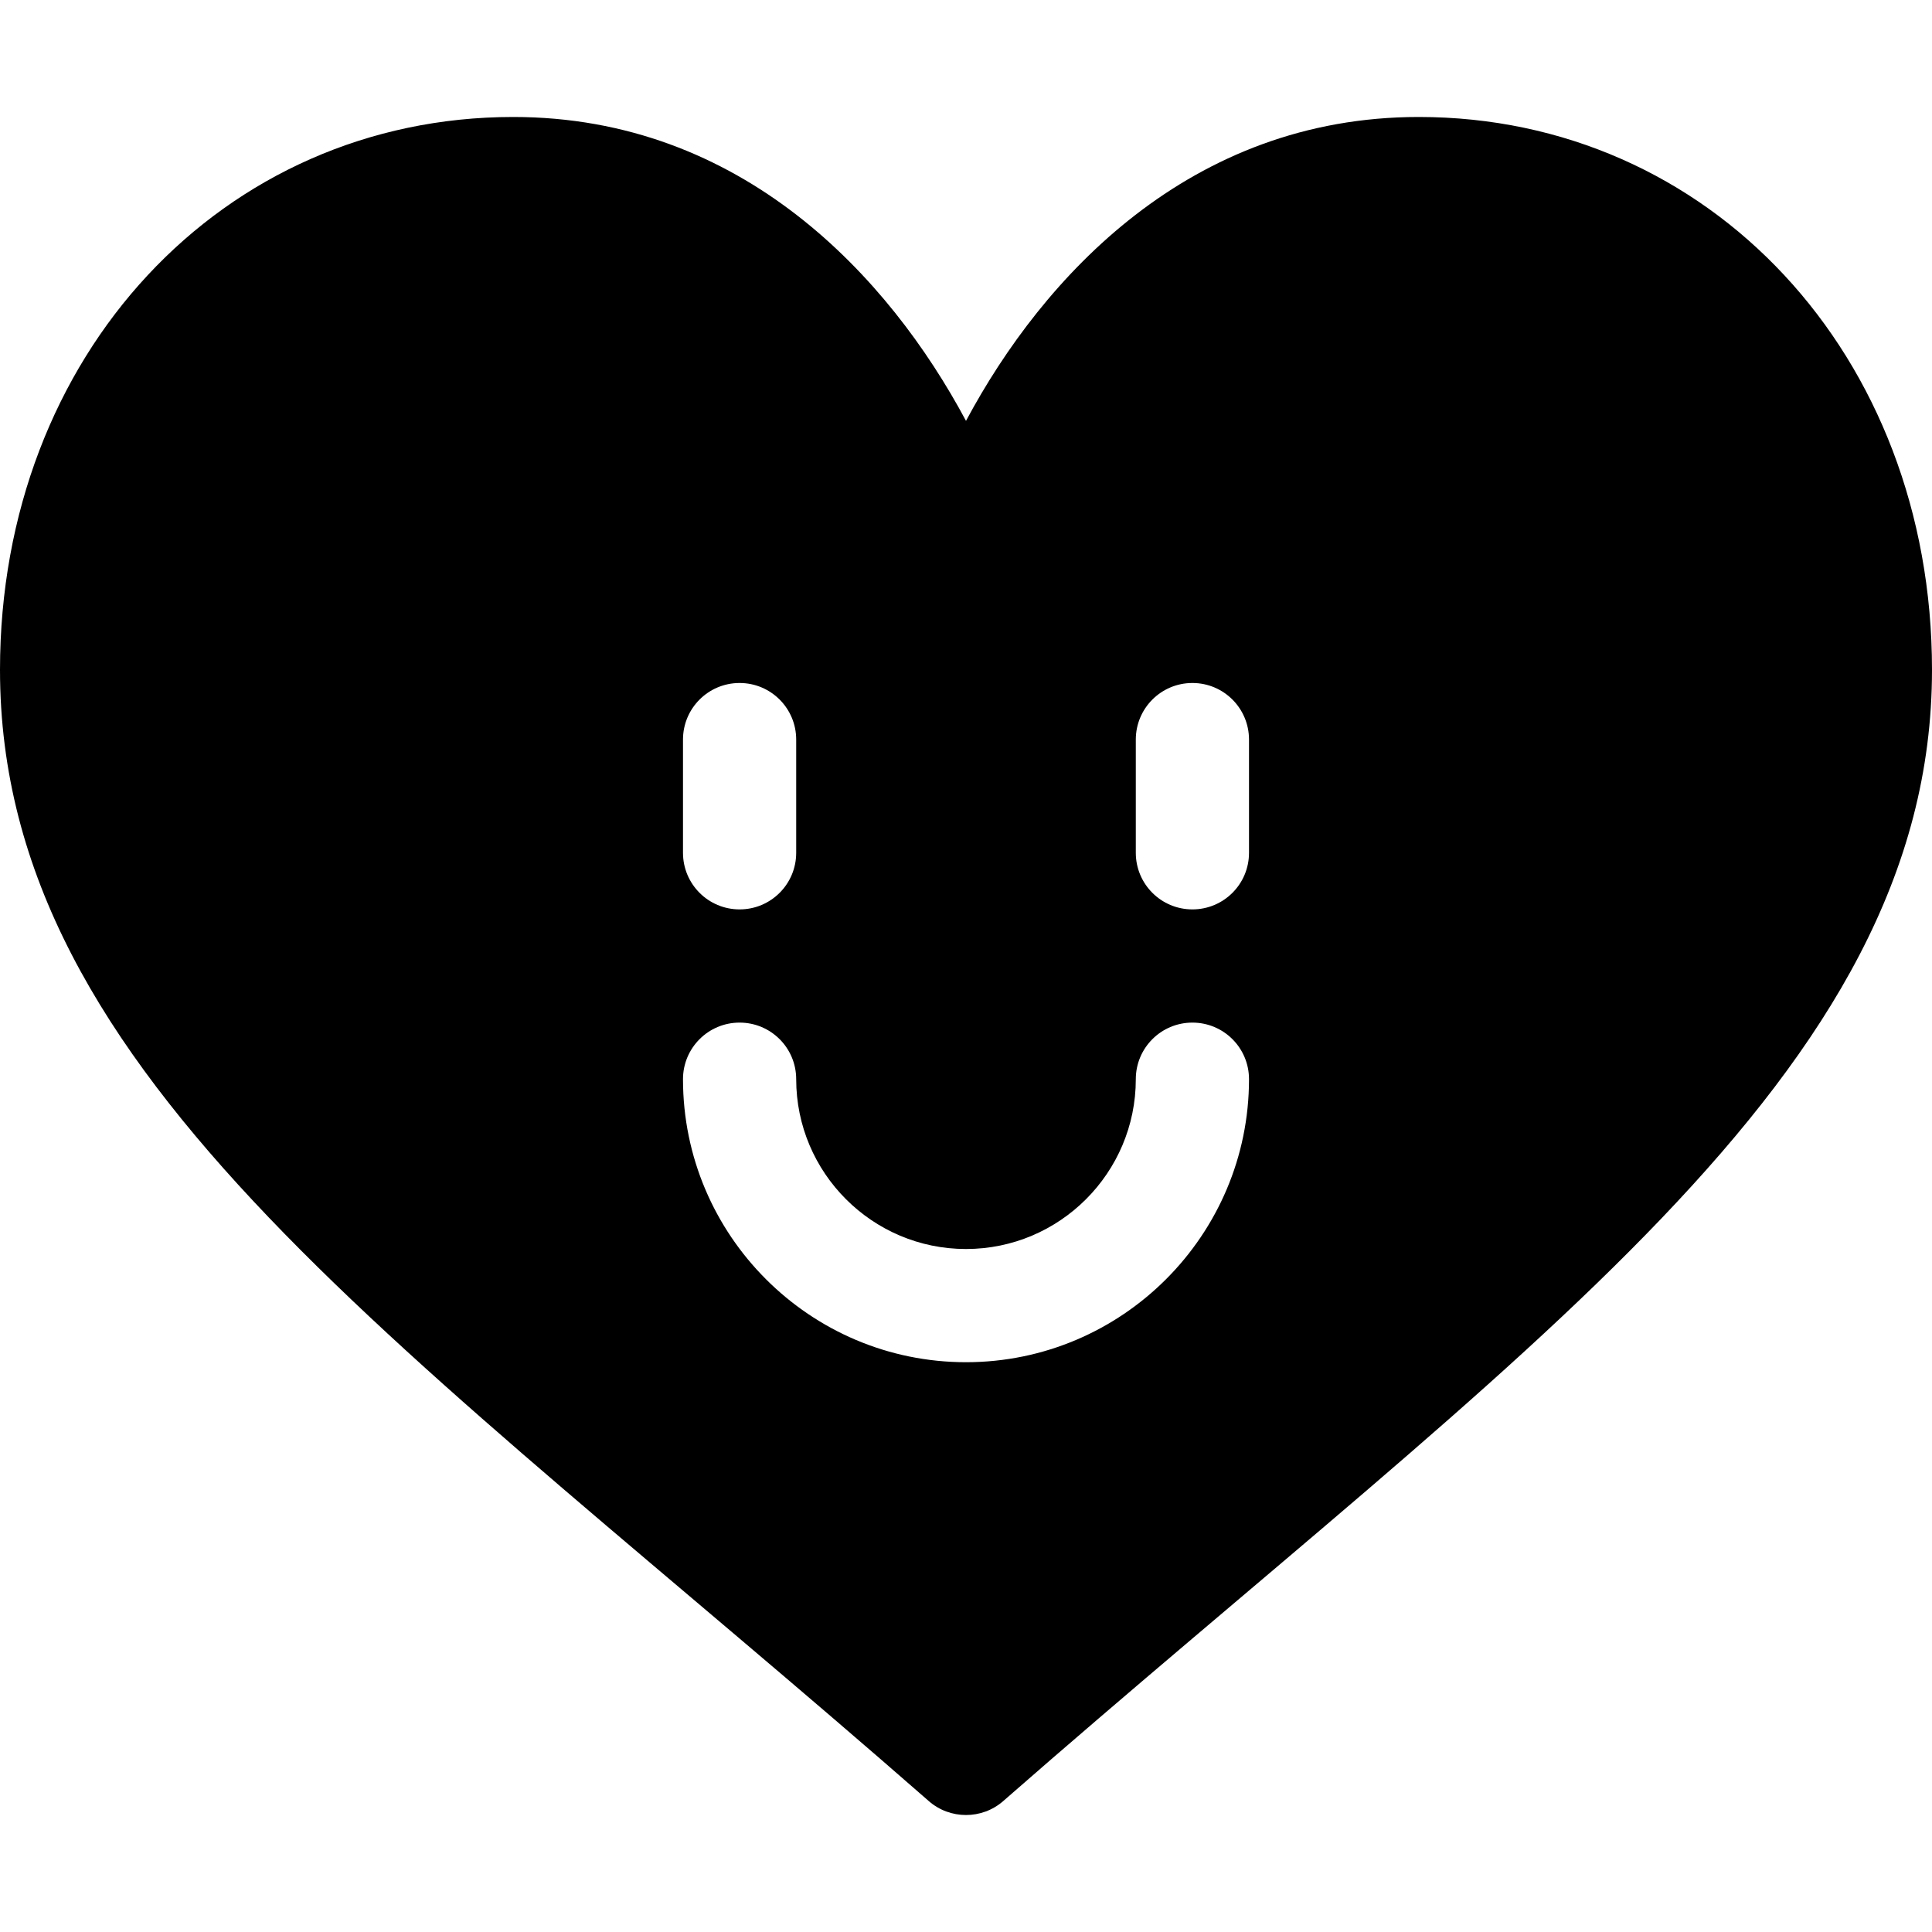 <svg id="Capa_1" enable-background="new 0 0 512 512" height="512" viewBox="0 0 512 512" width="512" xmlns="http://www.w3.org/2000/svg"><path d="m376 31c-60.674 0-99.609 42.378-120 80.537-20.391-38.159-59.326-80.537-120-80.537-76.963 0-136 62.988-136 146.514 0 108.244 107.832 178.749 246.127 299.78 2.812 2.476 6.357 3.706 9.873 3.706s7.061-1.23 9.873-3.706c137.161-120.039 246.127-191.962 246.127-299.78 0-83.526-59.037-146.514-136-146.514zm-195 165c0-8.291 6.709-15 15-15s15 6.709 15 15v30c0 8.291-6.709 15-15 15s-15-6.709-15-15zm75 165c-41.367 0-75-33.647-75-75 0-8.291 6.709-15 15-15s15 6.709 15 15c0 24.814 20.186 45 45 45s45-20.186 45-45c0-8.291 6.709-15 15-15s15 6.709 15 15c0 41.353-33.633 75-75 75zm75-135c0 8.291-6.709 15-15 15s-15-6.709-15-15v-30c0-8.291 6.709-15 15-15s15 6.709 15 15z"/></svg>